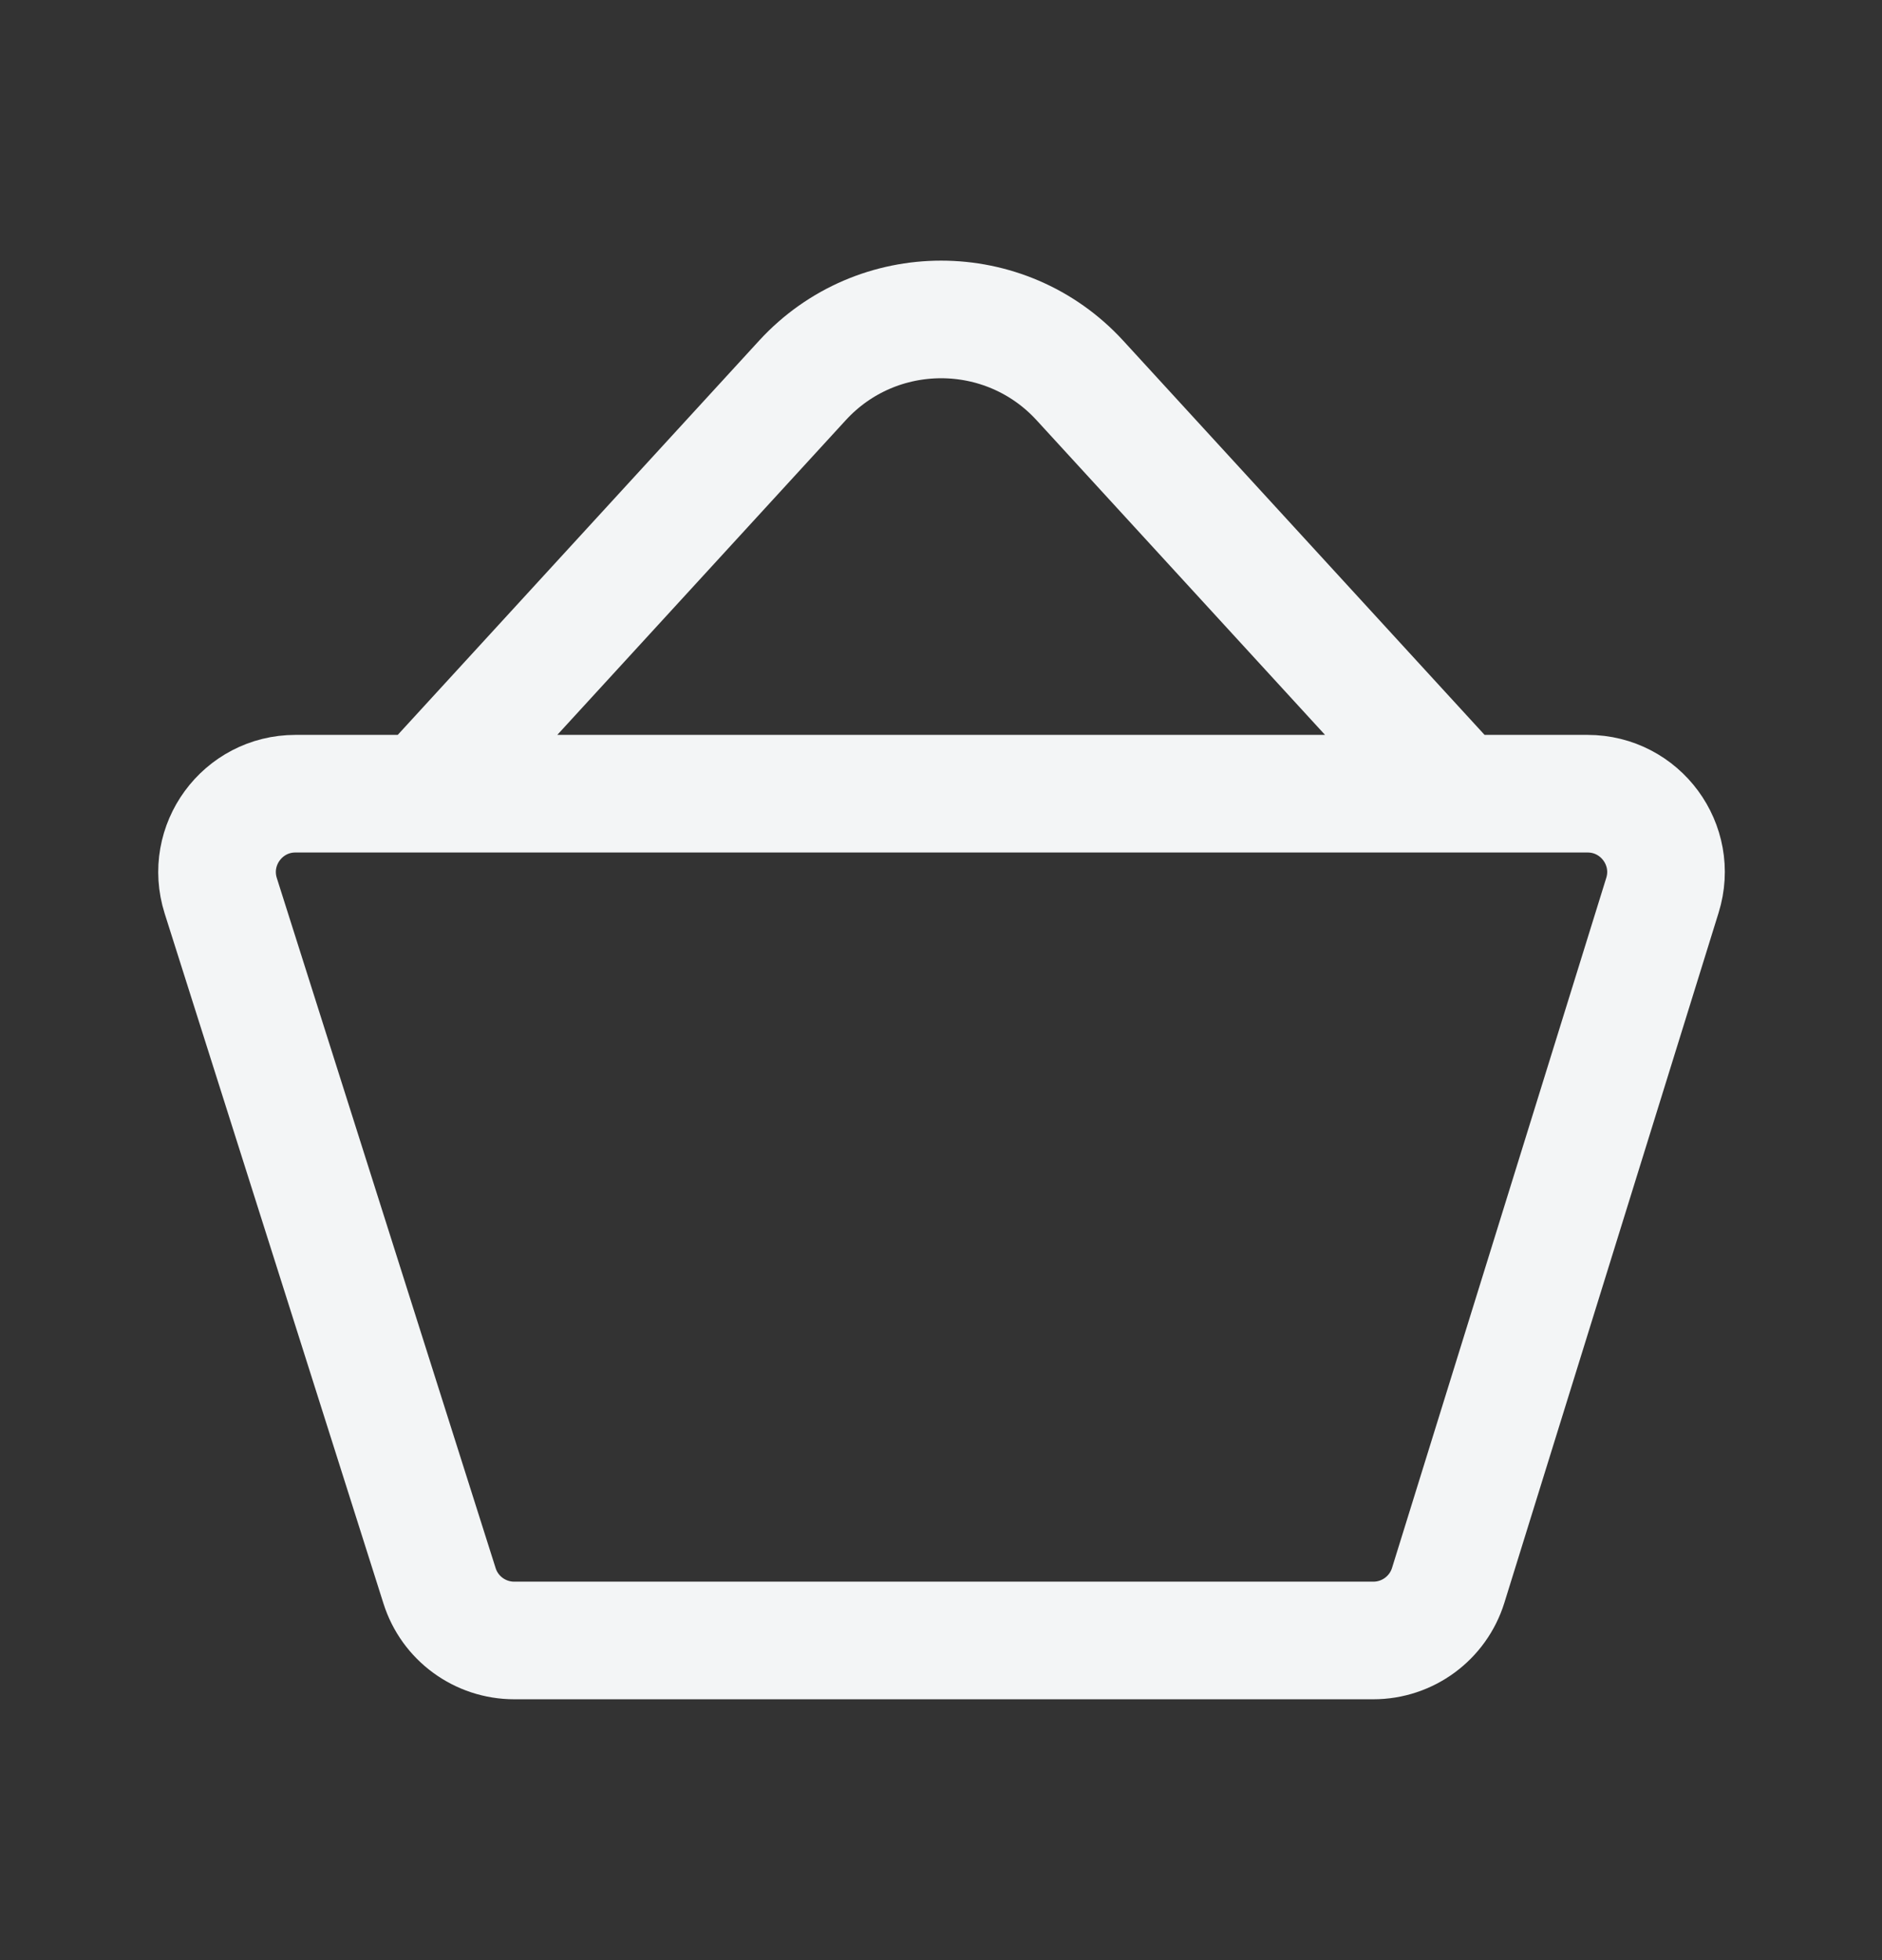 <svg width="24" height="25" viewBox="0 0 24 25" fill="none" xmlns="http://www.w3.org/2000/svg">
<rect x="0" y="0" width="24" height="25" fill="#333333" stroke="none"/>
<g id="bag-01">
<path id="Icon" d="M5.402 10.123L10.233 4.852C11.184 3.815 12.82 3.815 13.771 4.852L18.602 10.123M21.2 11.419L18.468 20.22C18.338 20.638 17.951 20.923 17.513 20.923H6.558C6.122 20.923 5.736 20.641 5.605 20.225L2.815 11.425C2.611 10.78 3.092 10.123 3.768 10.123H20.245C20.919 10.123 21.4 10.776 21.2 11.419Z" stroke="#F3F5F6" stroke-width="1.5" stroke-linecap="round" stroke-linejoin="round"/>
</g>
</svg>
